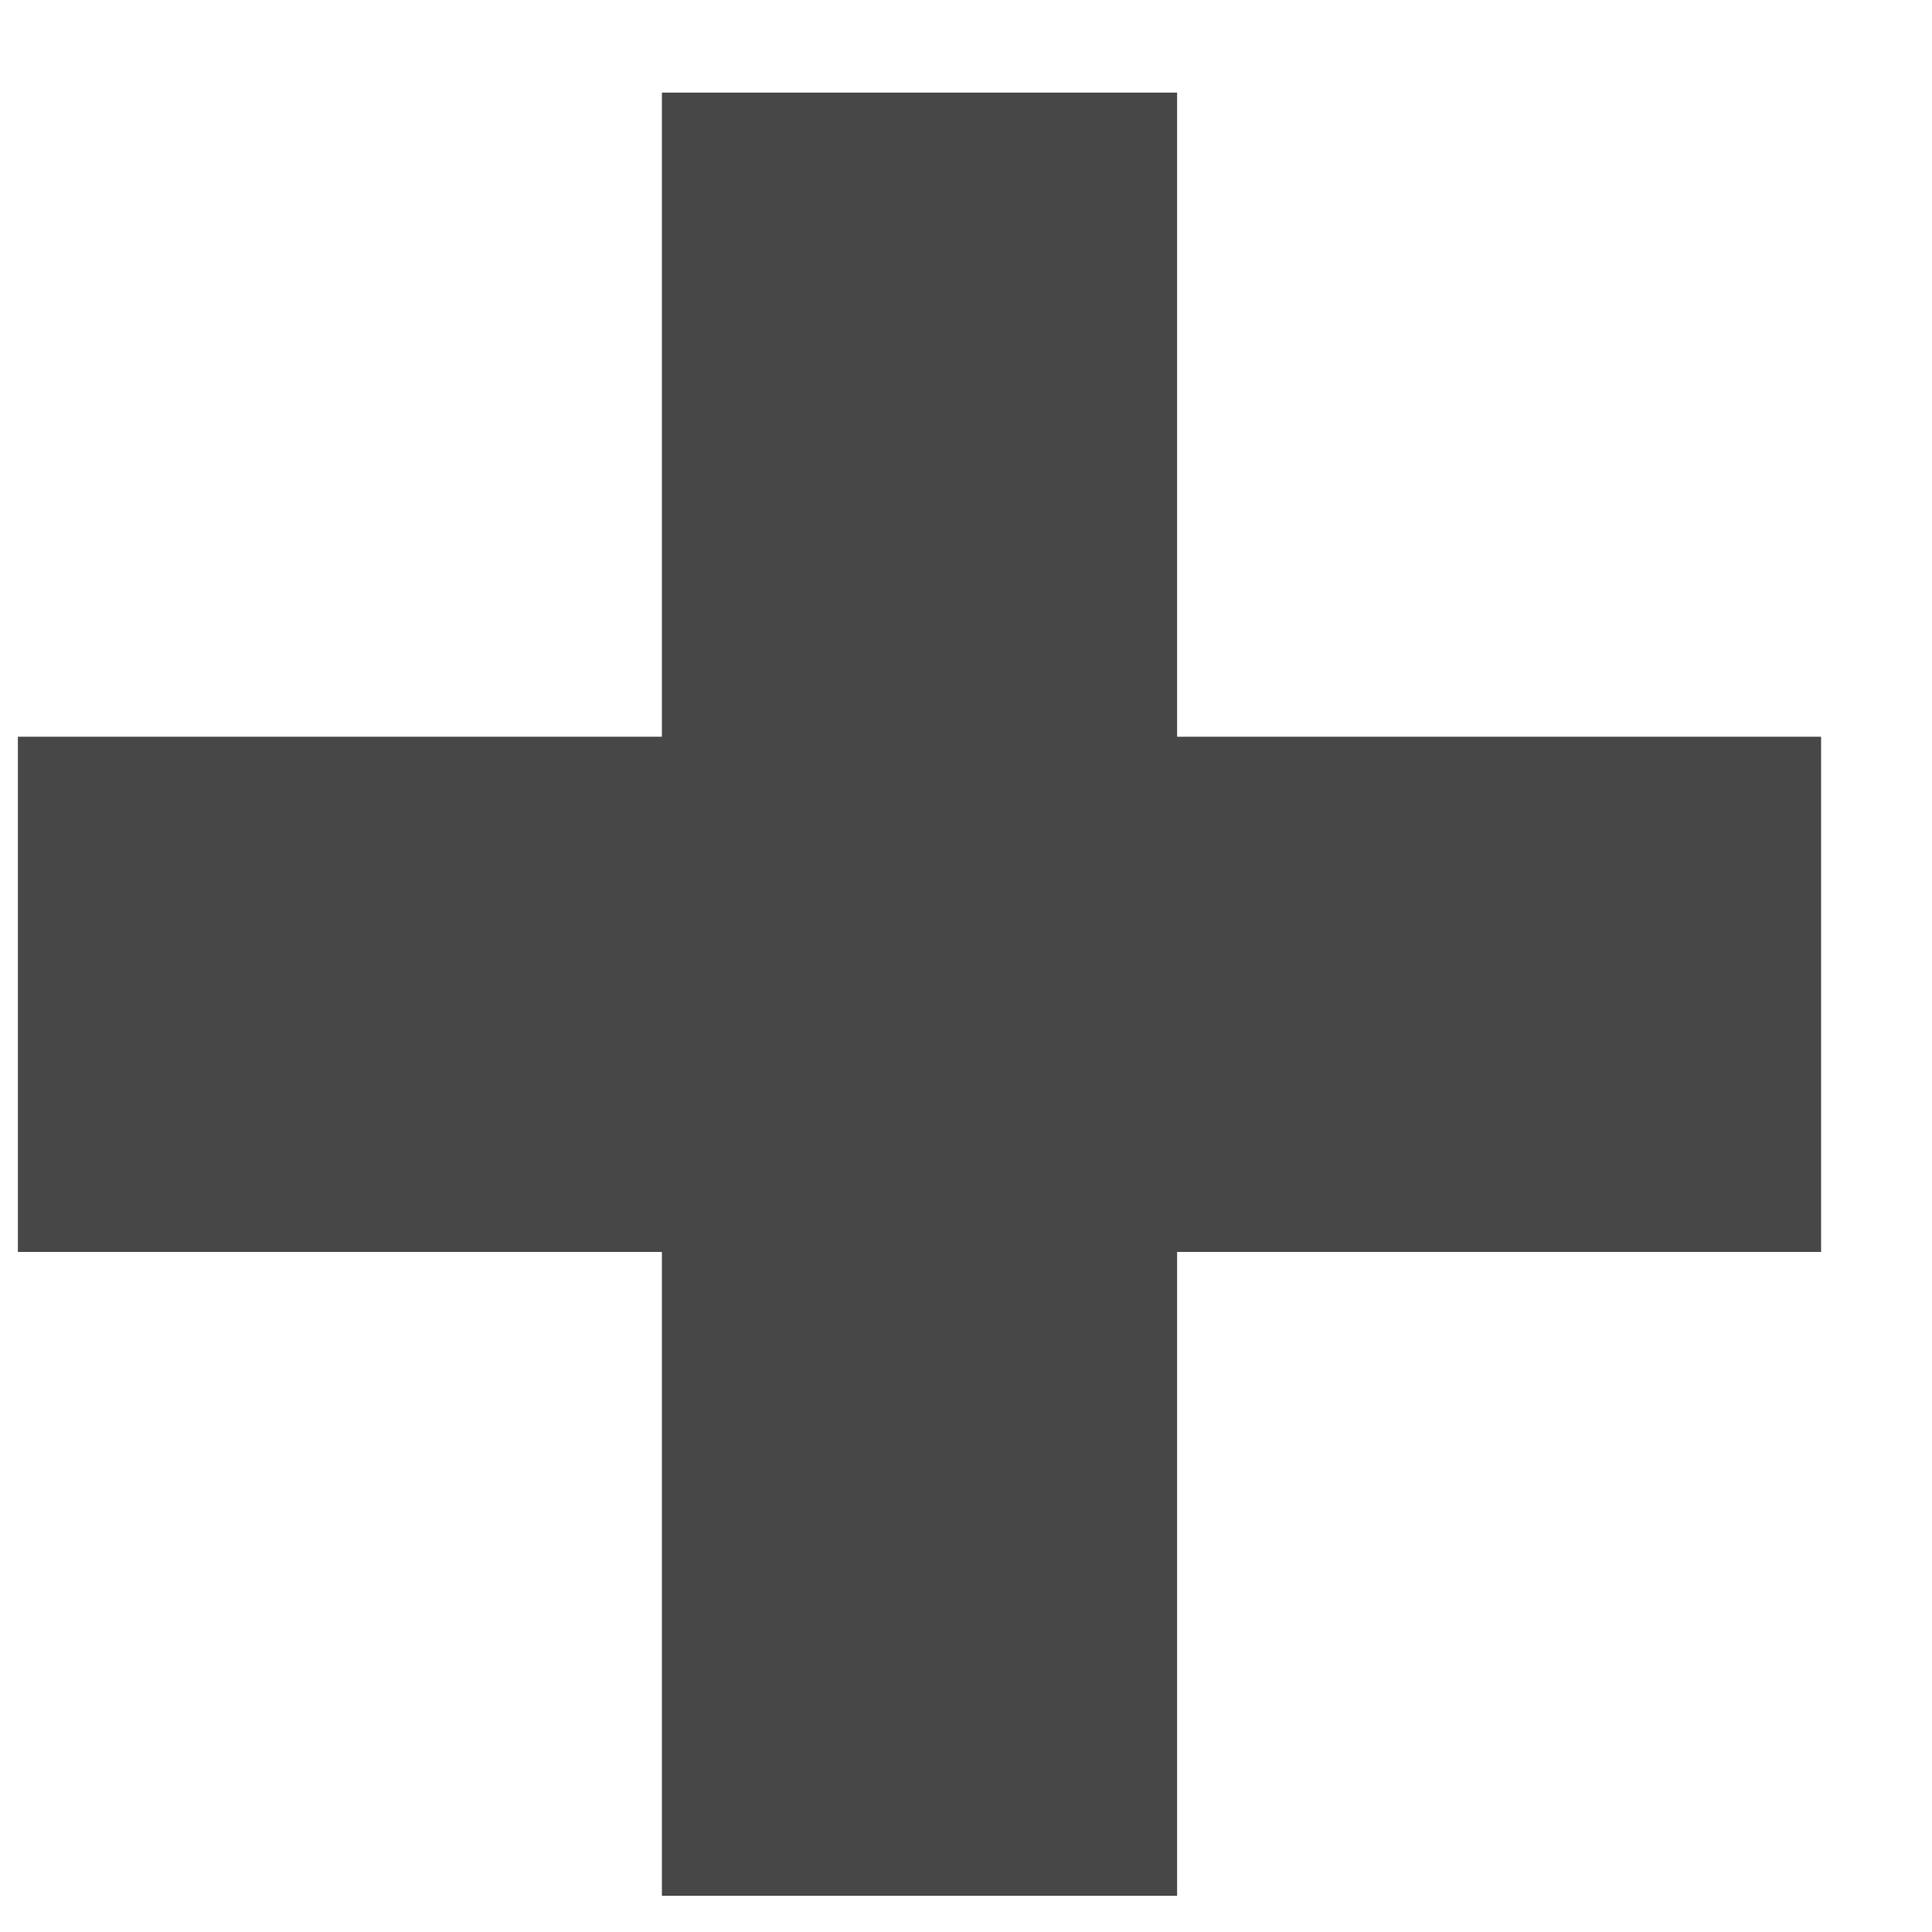<svg width="15" height="15" viewBox="0 0 15 15" fill="none" xmlns="http://www.w3.org/2000/svg">
<path fill-rule="evenodd" clip-rule="evenodd" d="M9.139 0.719H5.139V5.72H0.139V9.72H5.139V14.719H9.139V9.72H14.139V5.72H9.139V0.719Z" fill="#474747"/>
</svg>
